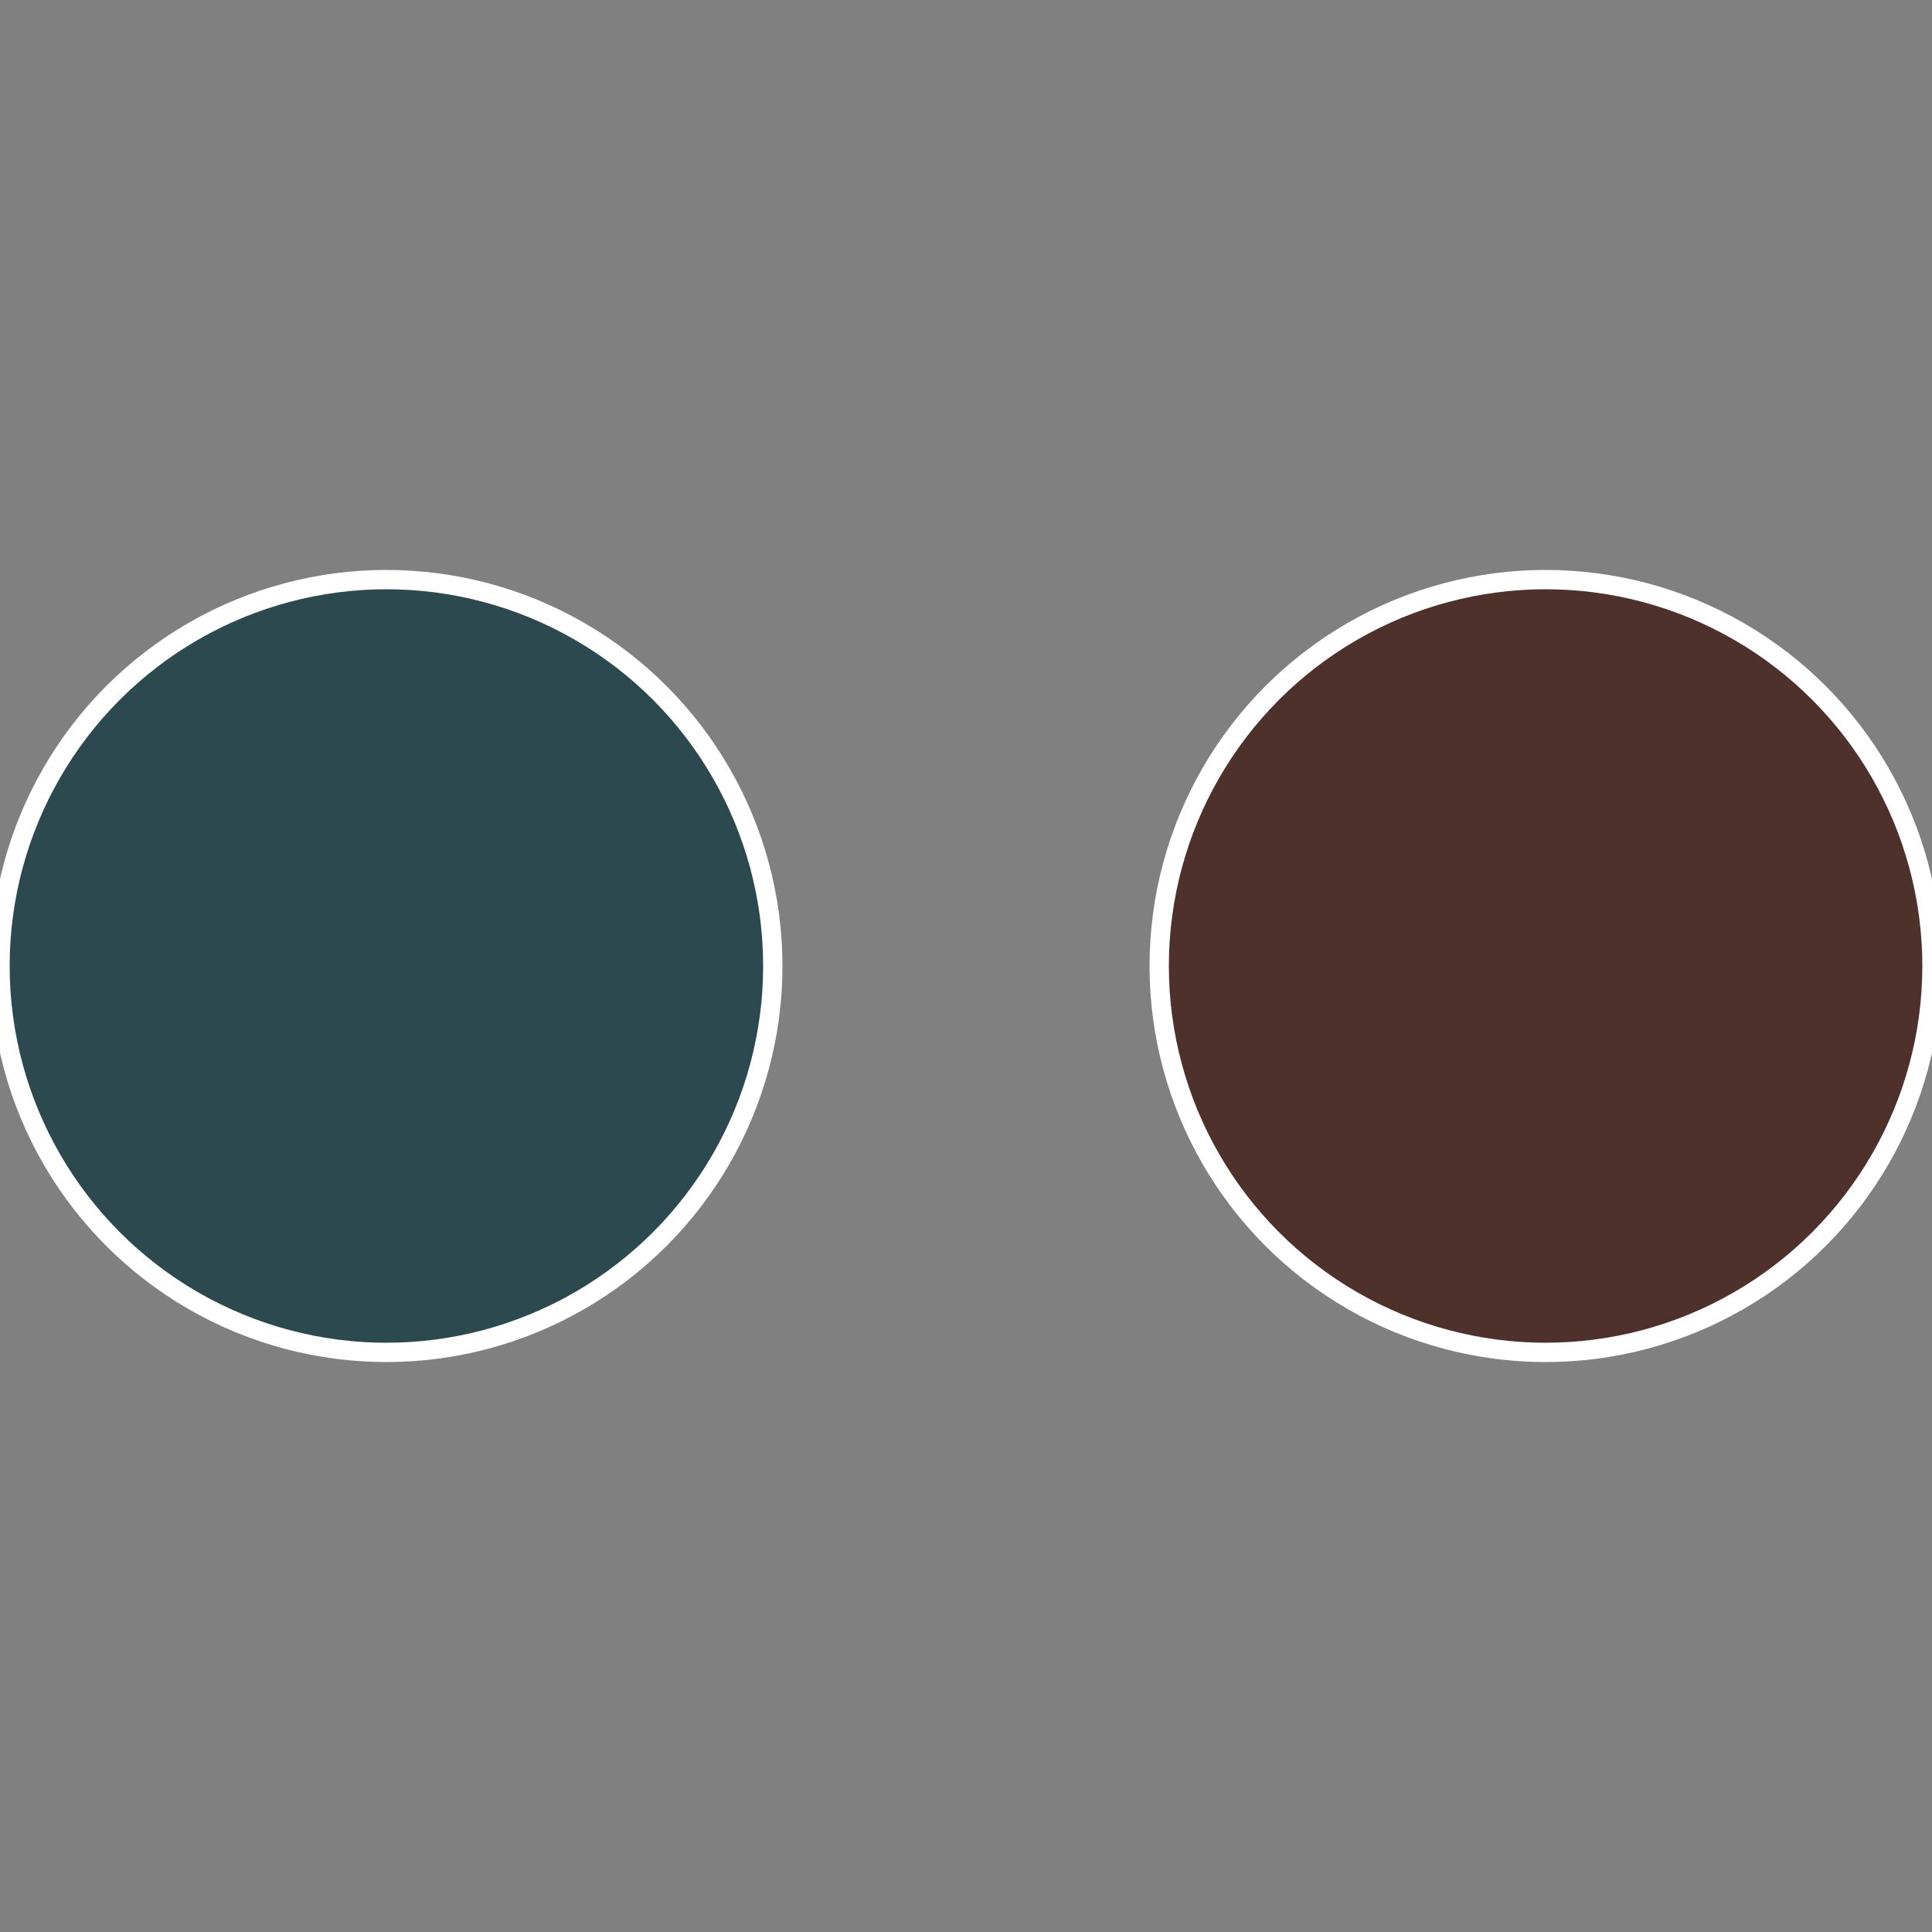 <?xml version="1.0" standalone="no"?>
<svg width="500" height="500" viewBox="-1 -1 2 2" xmlns="http://www.w3.org/2000/svg">
 
                <rect x="-1" y="-1" width="2" height="2" fill="#808080" stroke="none"/>
 
                <circle cx="0.6" cy="0" r="0.4" fill="#4f312b" stroke="#fff" stroke-width="1%" />
             
                <circle cx="-0.6" cy="7.3478807948841E-17" r="0.4" fill="#2b494f" stroke="#fff" stroke-width="1%" />
            </svg>
